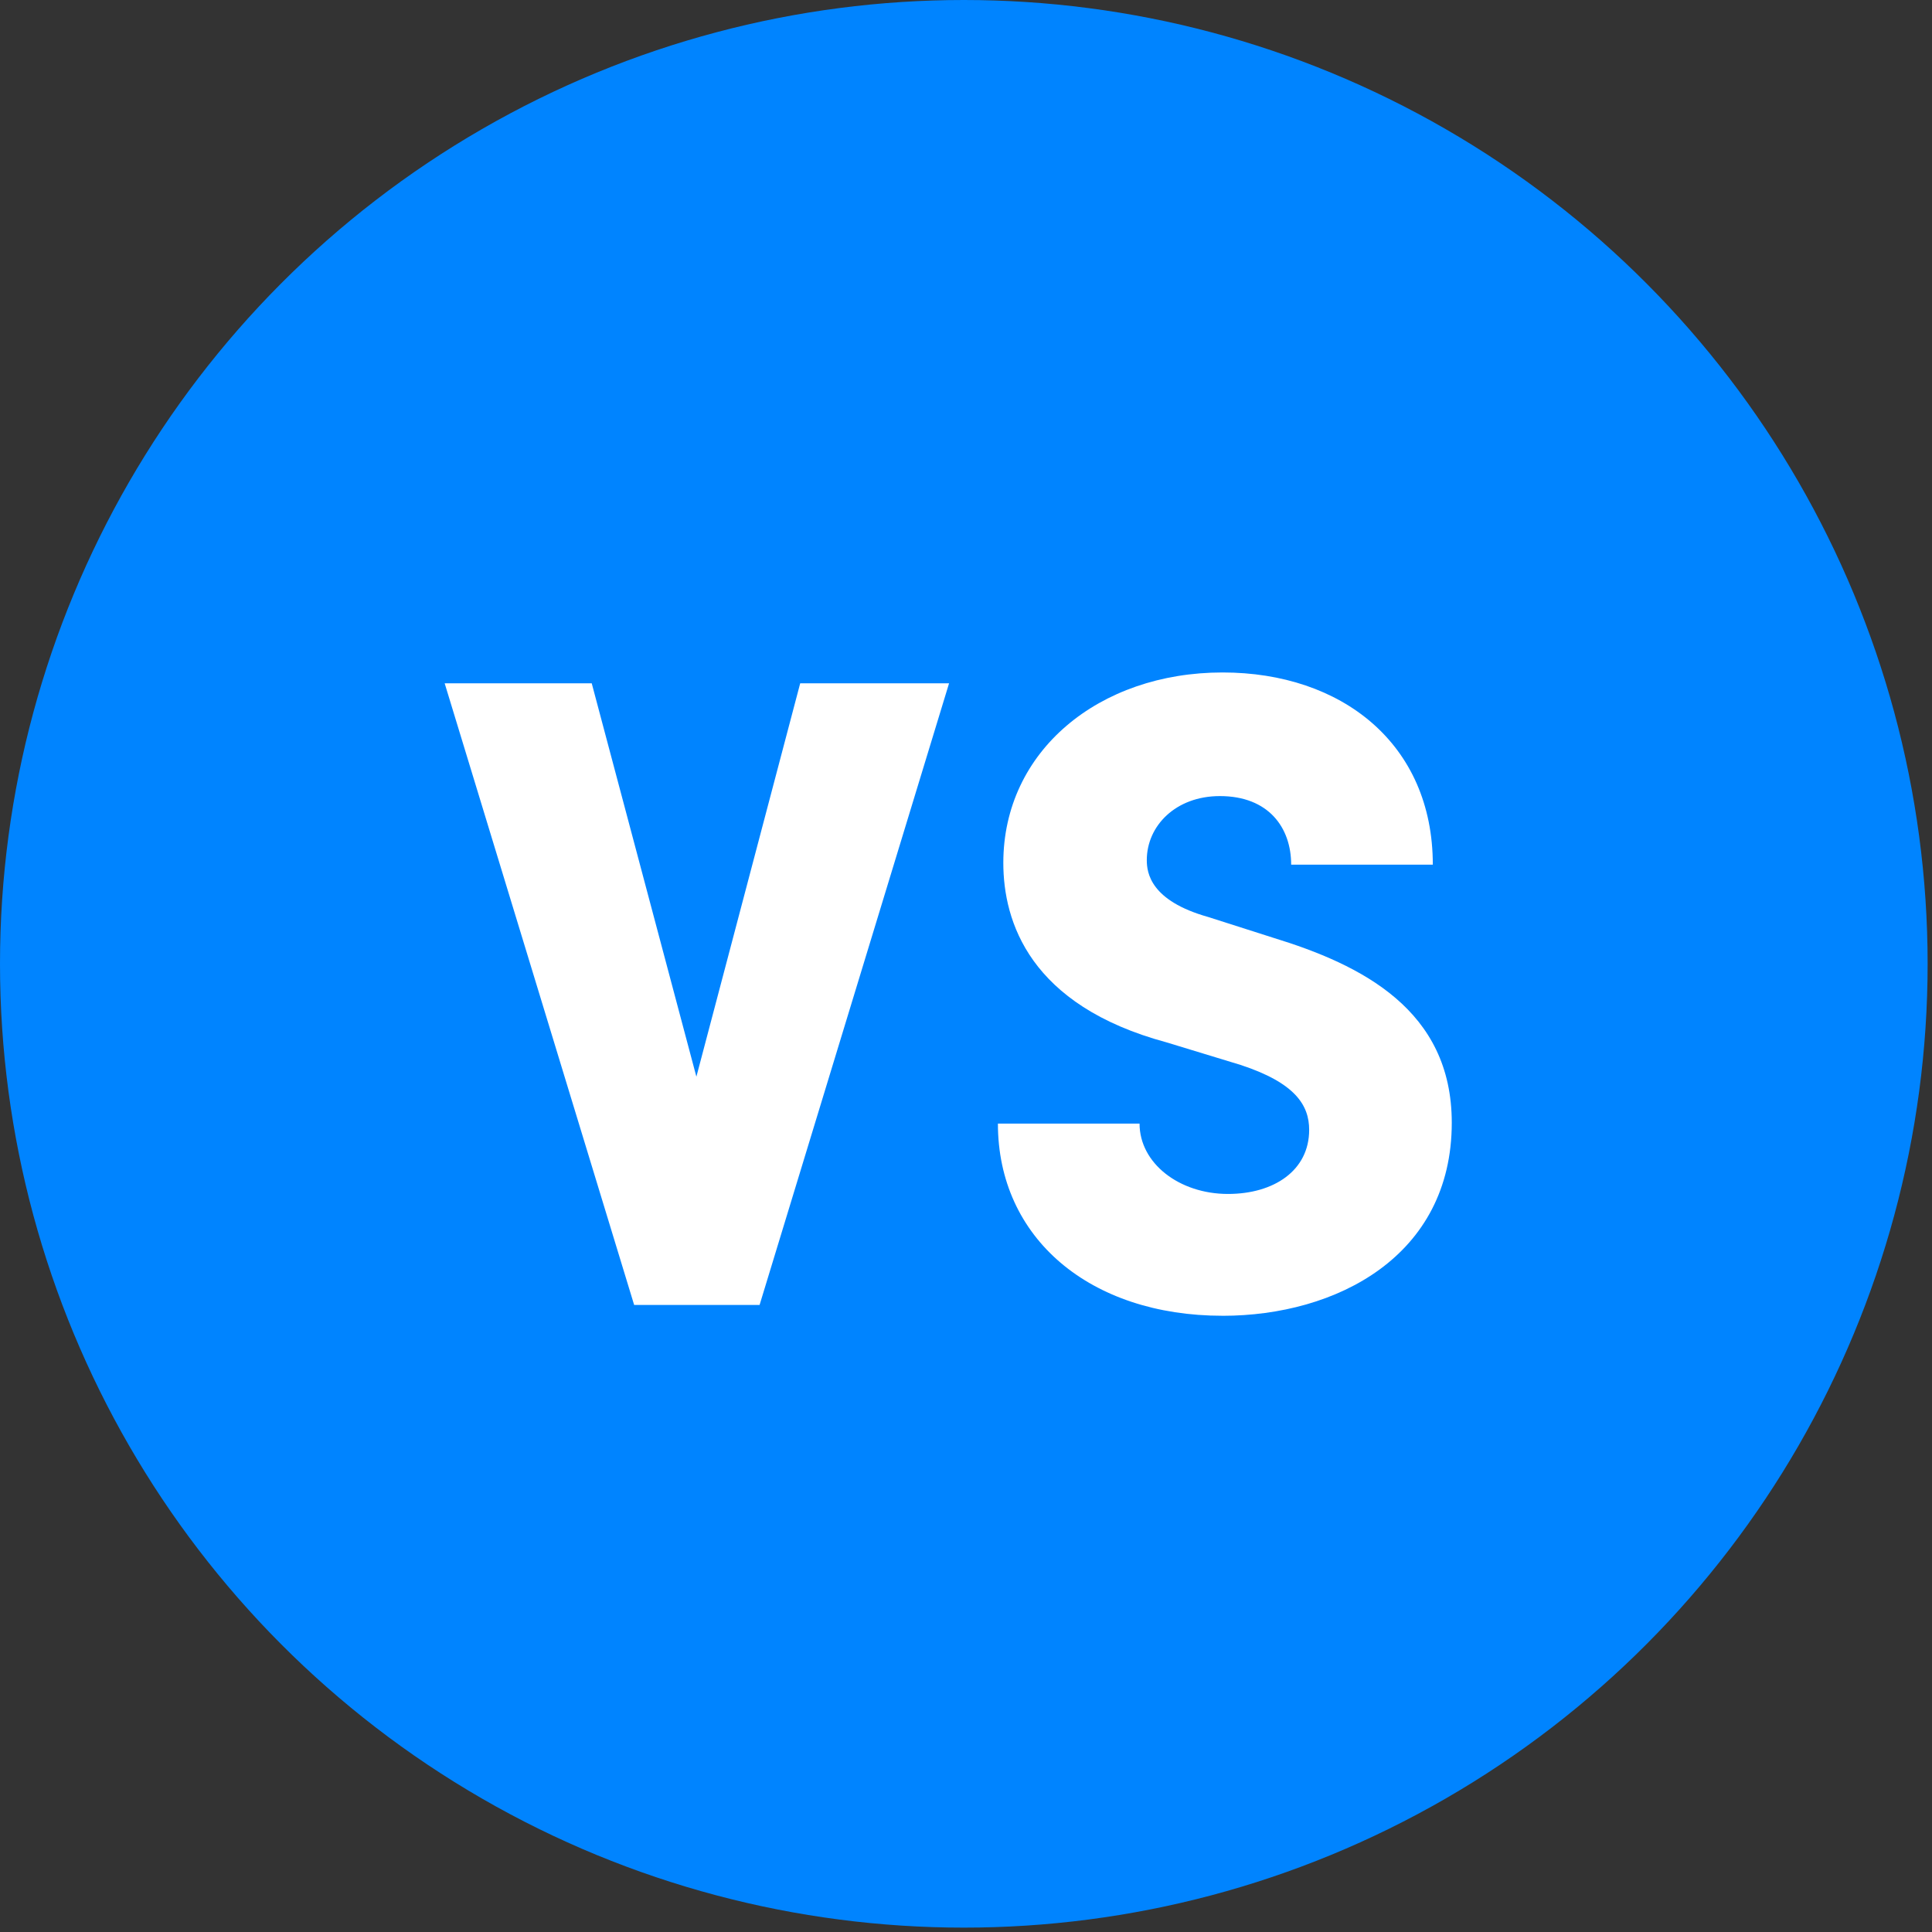 <svg fill="none" height="76" viewBox="0 0 76 76" width="76" xmlns="http://www.w3.org/2000/svg"><rect x="0" y="0" width="76" height="76" fill="#333333" stroke="none"/><circle cx="37.914" cy="37.914" fill="#0084ff" r="37.914"/><path d="m27.394 42.354-4.117-15.475h-5.785l7.454 24.455h4.934l7.454-24.455h-5.856zm20.7 9.406c4.472 0 9.015-2.342 9.015-7.596 0-4.437-3.549-6.211-7.028-7.276l-2.555-.816c-2.272-.639-2.414-1.739-2.414-2.236 0-1.349 1.136-2.52 2.875-2.52 1.917 0 2.804 1.242 2.804 2.697h5.572c0-4.756-3.585-7.56-8.27-7.56-4.862 0-8.625 3.088-8.625 7.489 0 2.307 1.029 5.608 6.424 7.063l2.91.887c2.165.71 2.697 1.597 2.697 2.555 0 1.597-1.384 2.52-3.194 2.52-1.917 0-3.478-1.207-3.478-2.768h-5.572c0 4.508 3.62 7.56 8.838 7.56z" fill="#fff"/></svg>